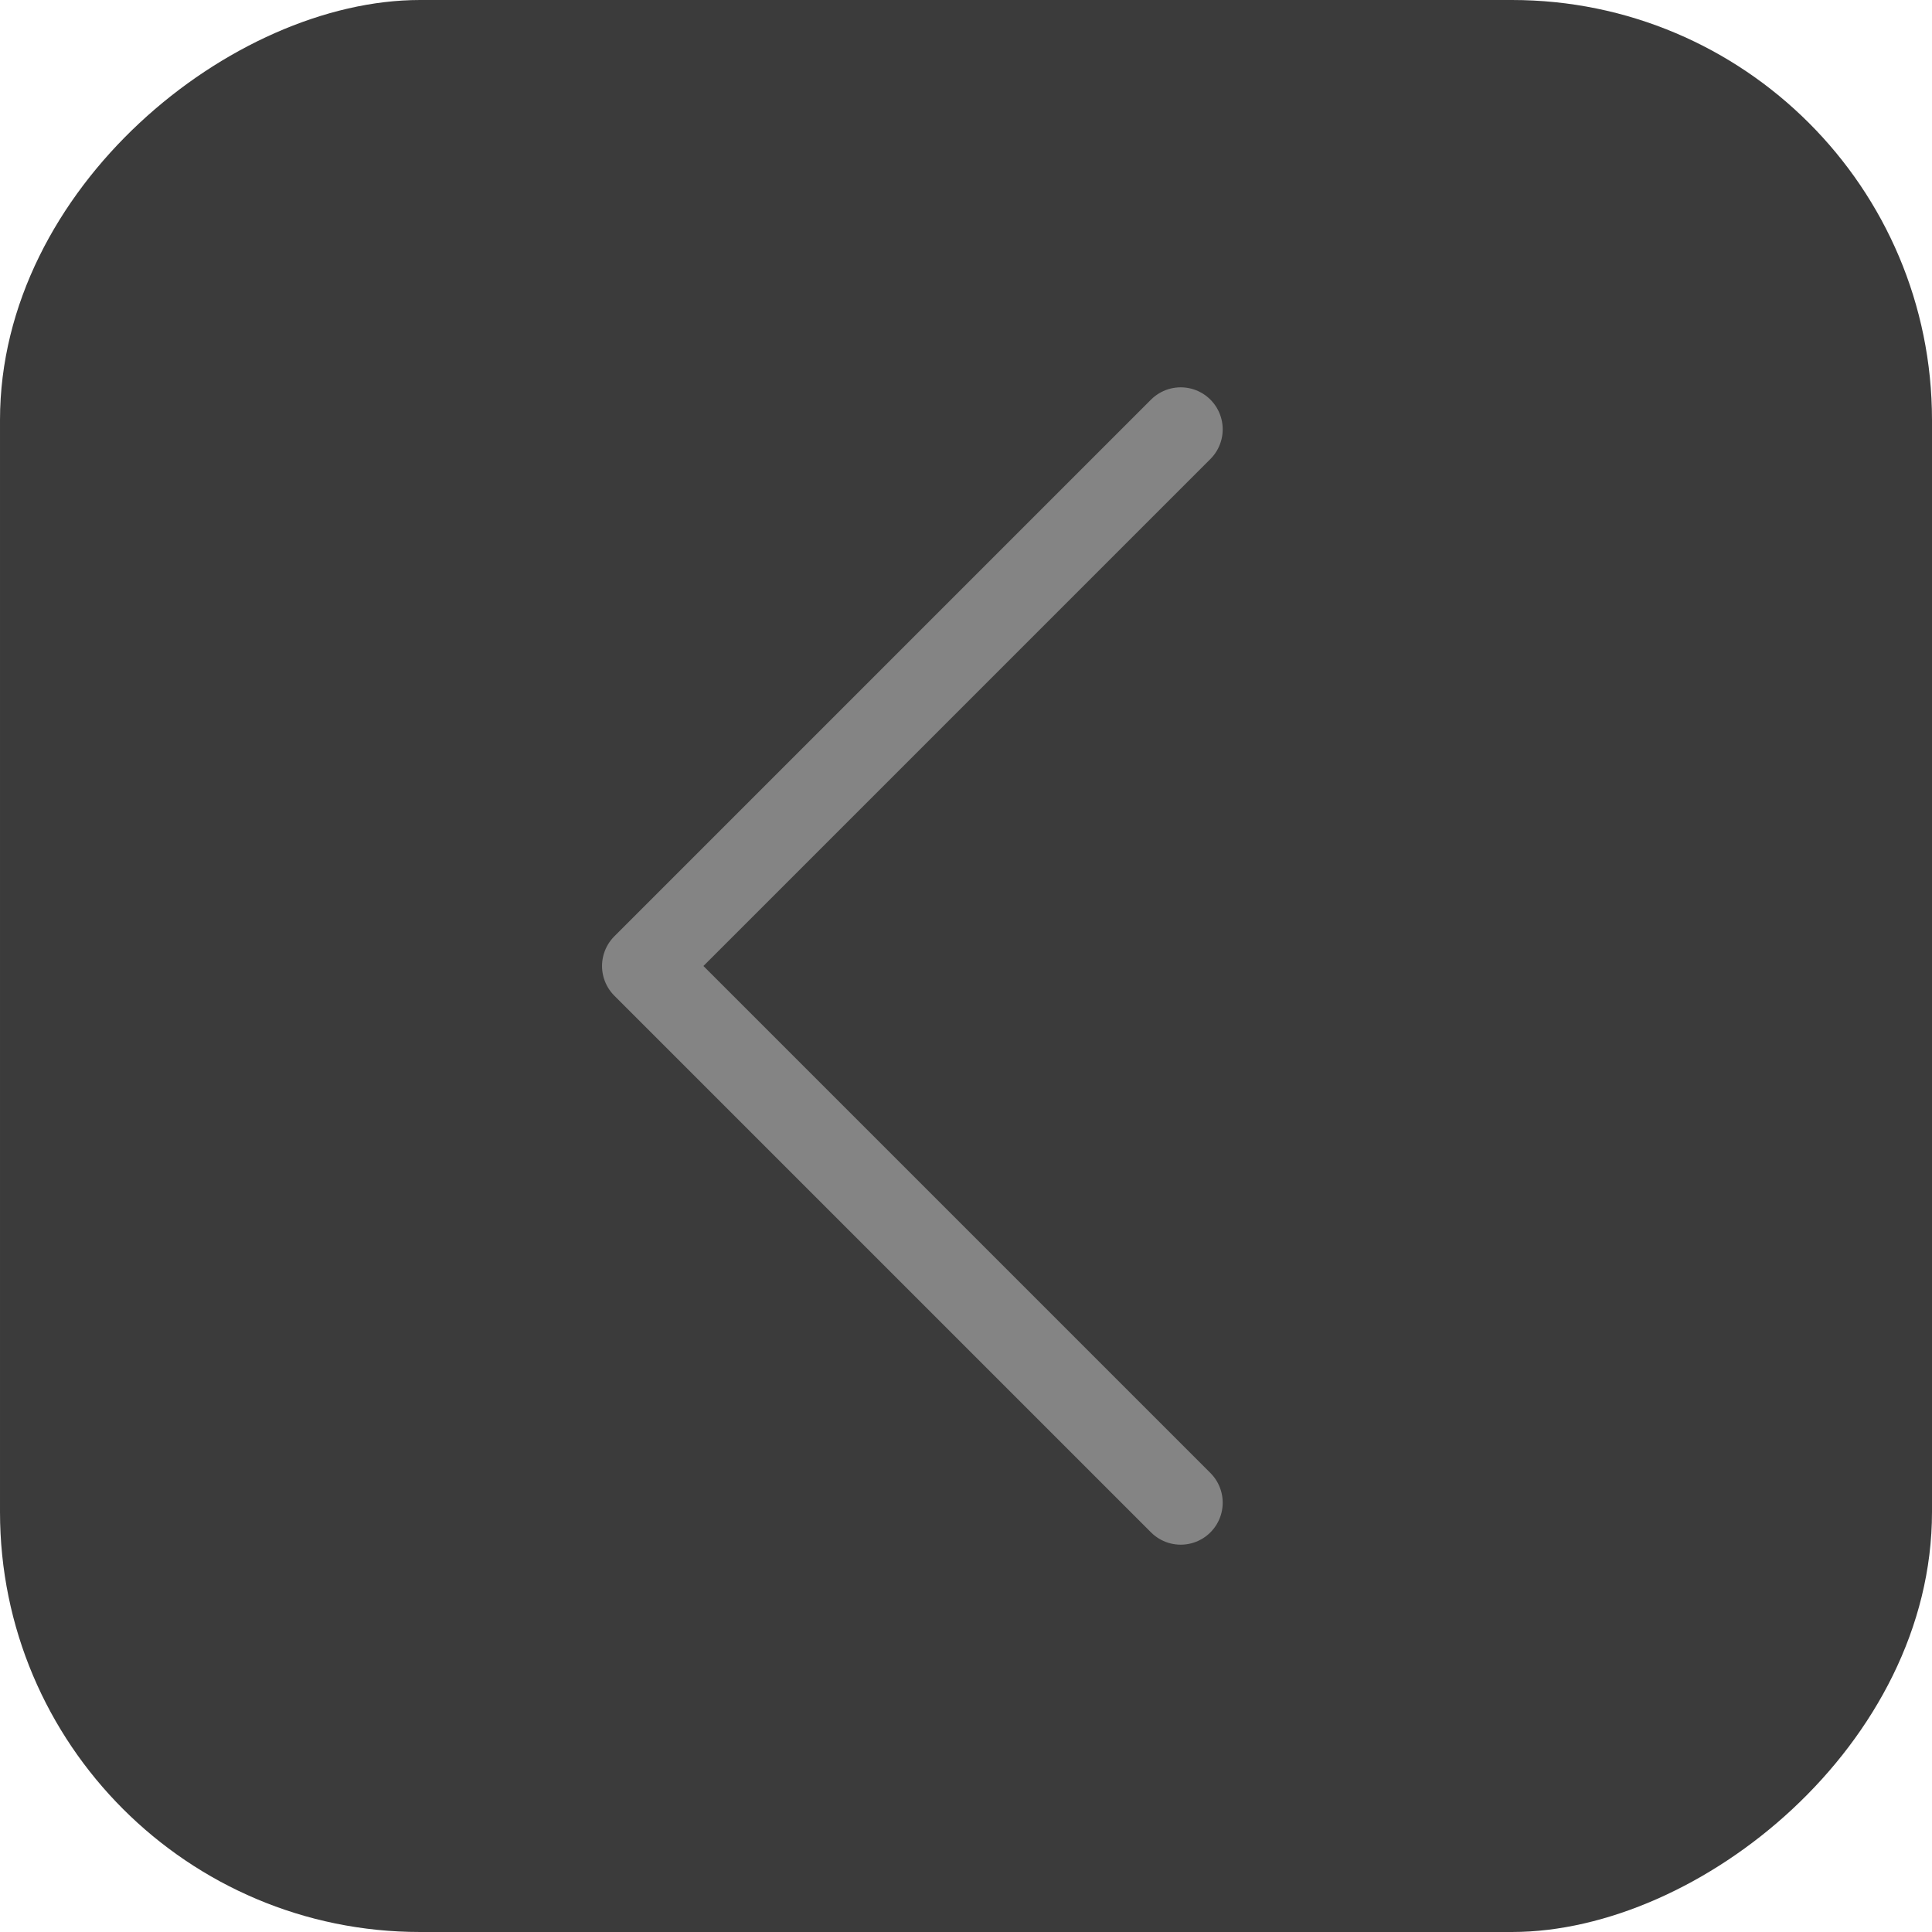 <?xml version="1.0" encoding="UTF-8"?> <svg xmlns="http://www.w3.org/2000/svg" width="23" height="23" viewBox="0 0 23 23" fill="none"><rect x="23" width="23" height="23" rx="5" transform="rotate(90 23 0)" fill="#3B3B3B"></rect><path d="M14.056 5.111L7.667 11.5L14.056 17.889" stroke="#848484" stroke-linecap="round" stroke-linejoin="round"></path></svg> 